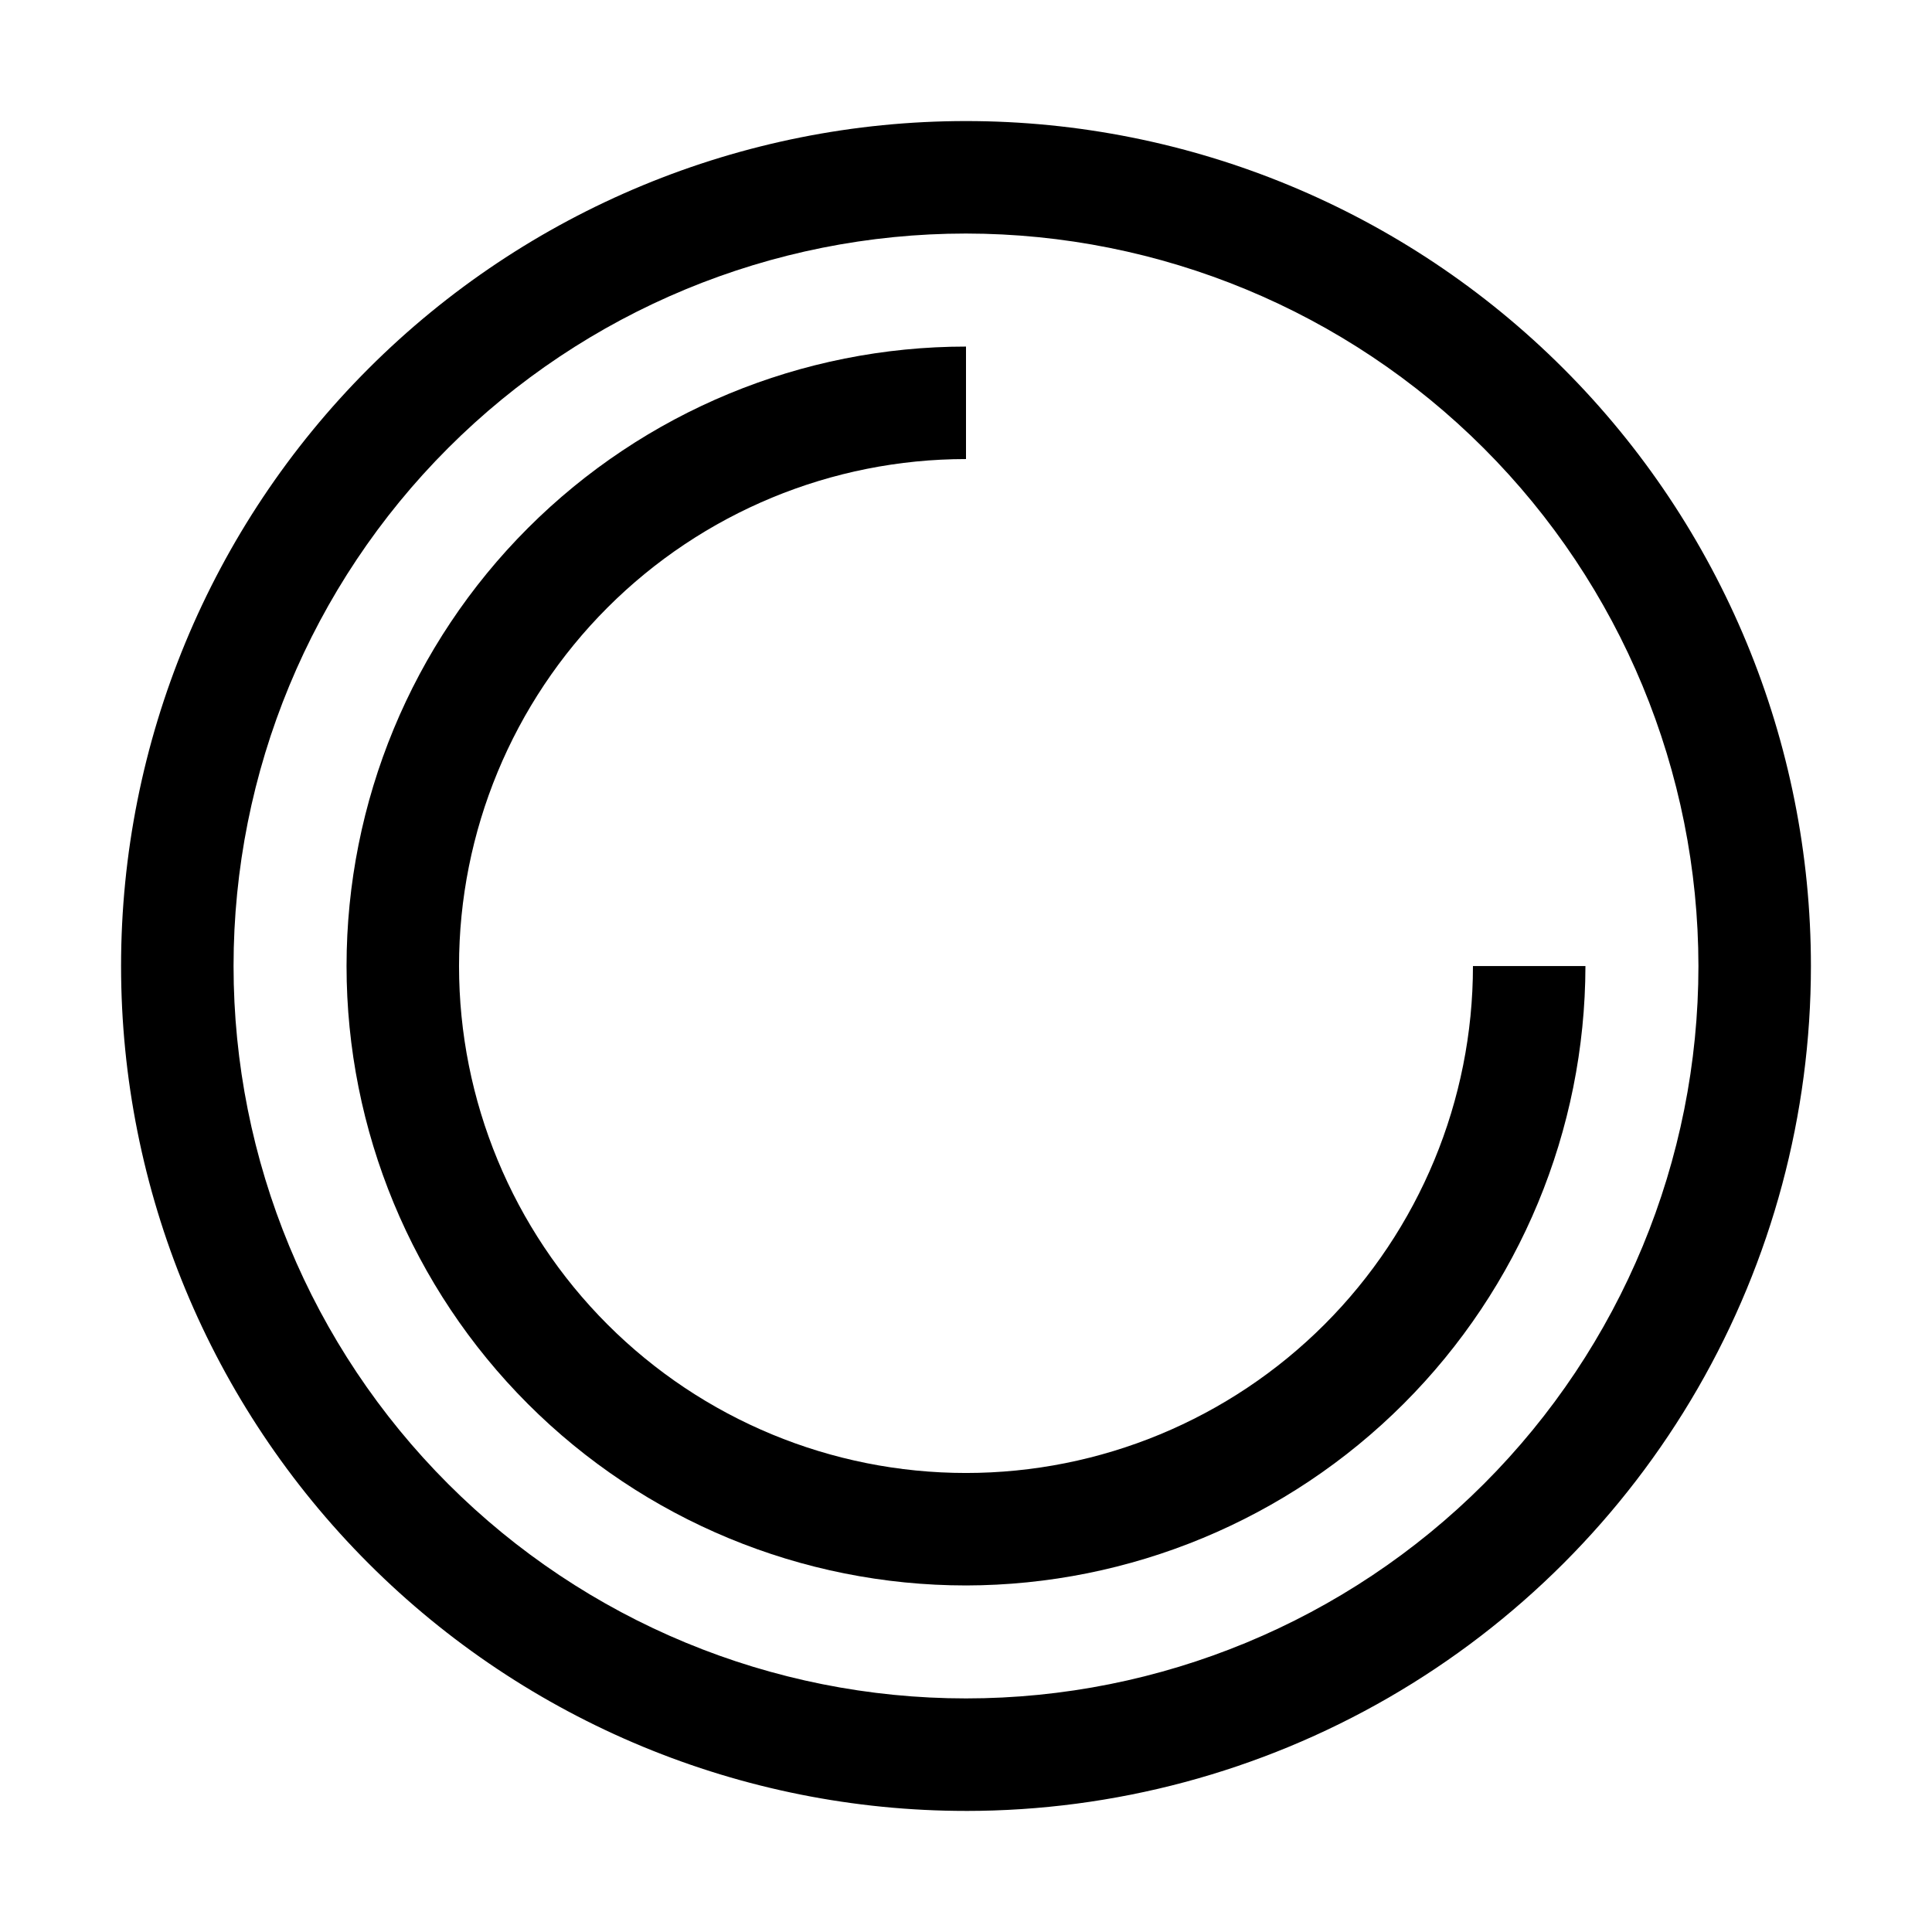 <?xml version="1.0" encoding="UTF-8"?>
<!-- Uploaded to: SVG Repo, www.svgrepo.com, Generator: SVG Repo Mixer Tools -->
<svg fill="#000000" width="800px" height="800px" version="1.1" viewBox="144 144 512 512" xmlns="http://www.w3.org/2000/svg">
 <g>
  <path d="m400 623.91c-59.387 0-116.34-23.59-158.33-65.582-41.992-41.992-65.586-98.949-65.586-158.33 0-59.387 23.594-116.34 65.586-158.33 41.992-41.992 98.945-65.586 158.33-65.586 59.383 0 116.34 23.594 158.33 65.586 41.992 41.992 65.582 98.945 65.582 158.33 0 39.305-10.348 77.918-30 111.96-19.652 34.039-47.918 62.305-81.957 81.957-34.039 19.652-72.652 30-111.96 30zm0-418.02c-51.48 0-100.86 20.453-137.25 56.855-36.402 36.398-56.855 85.773-56.855 137.25s20.453 100.85 56.855 137.25c36.398 36.402 85.773 56.852 137.25 56.852s100.85-20.449 137.25-56.852 56.852-85.773 56.852-137.25c-0.039-51.469-20.5-100.82-56.895-137.21-36.395-36.395-85.742-56.855-137.21-56.895z"/>
  <path d="m400 564.16c-43.539 0-85.293-17.297-116.08-48.082-30.785-30.785-48.082-72.539-48.082-116.07 0-43.539 17.297-85.293 48.082-116.08s72.539-48.082 116.08-48.082v29.809c-35.633 0-69.805 14.156-95 39.352s-39.352 59.367-39.352 95c0 35.629 14.156 69.801 39.352 94.996 25.195 25.195 59.367 39.352 95 39.352 35.629 0 69.801-14.156 94.996-39.352 25.195-25.195 39.352-59.367 39.352-94.996h29.809c-0.074 43.512-17.395 85.223-48.164 115.99-30.77 30.77-72.48 48.09-115.99 48.164z"/>
 </g>
</svg>